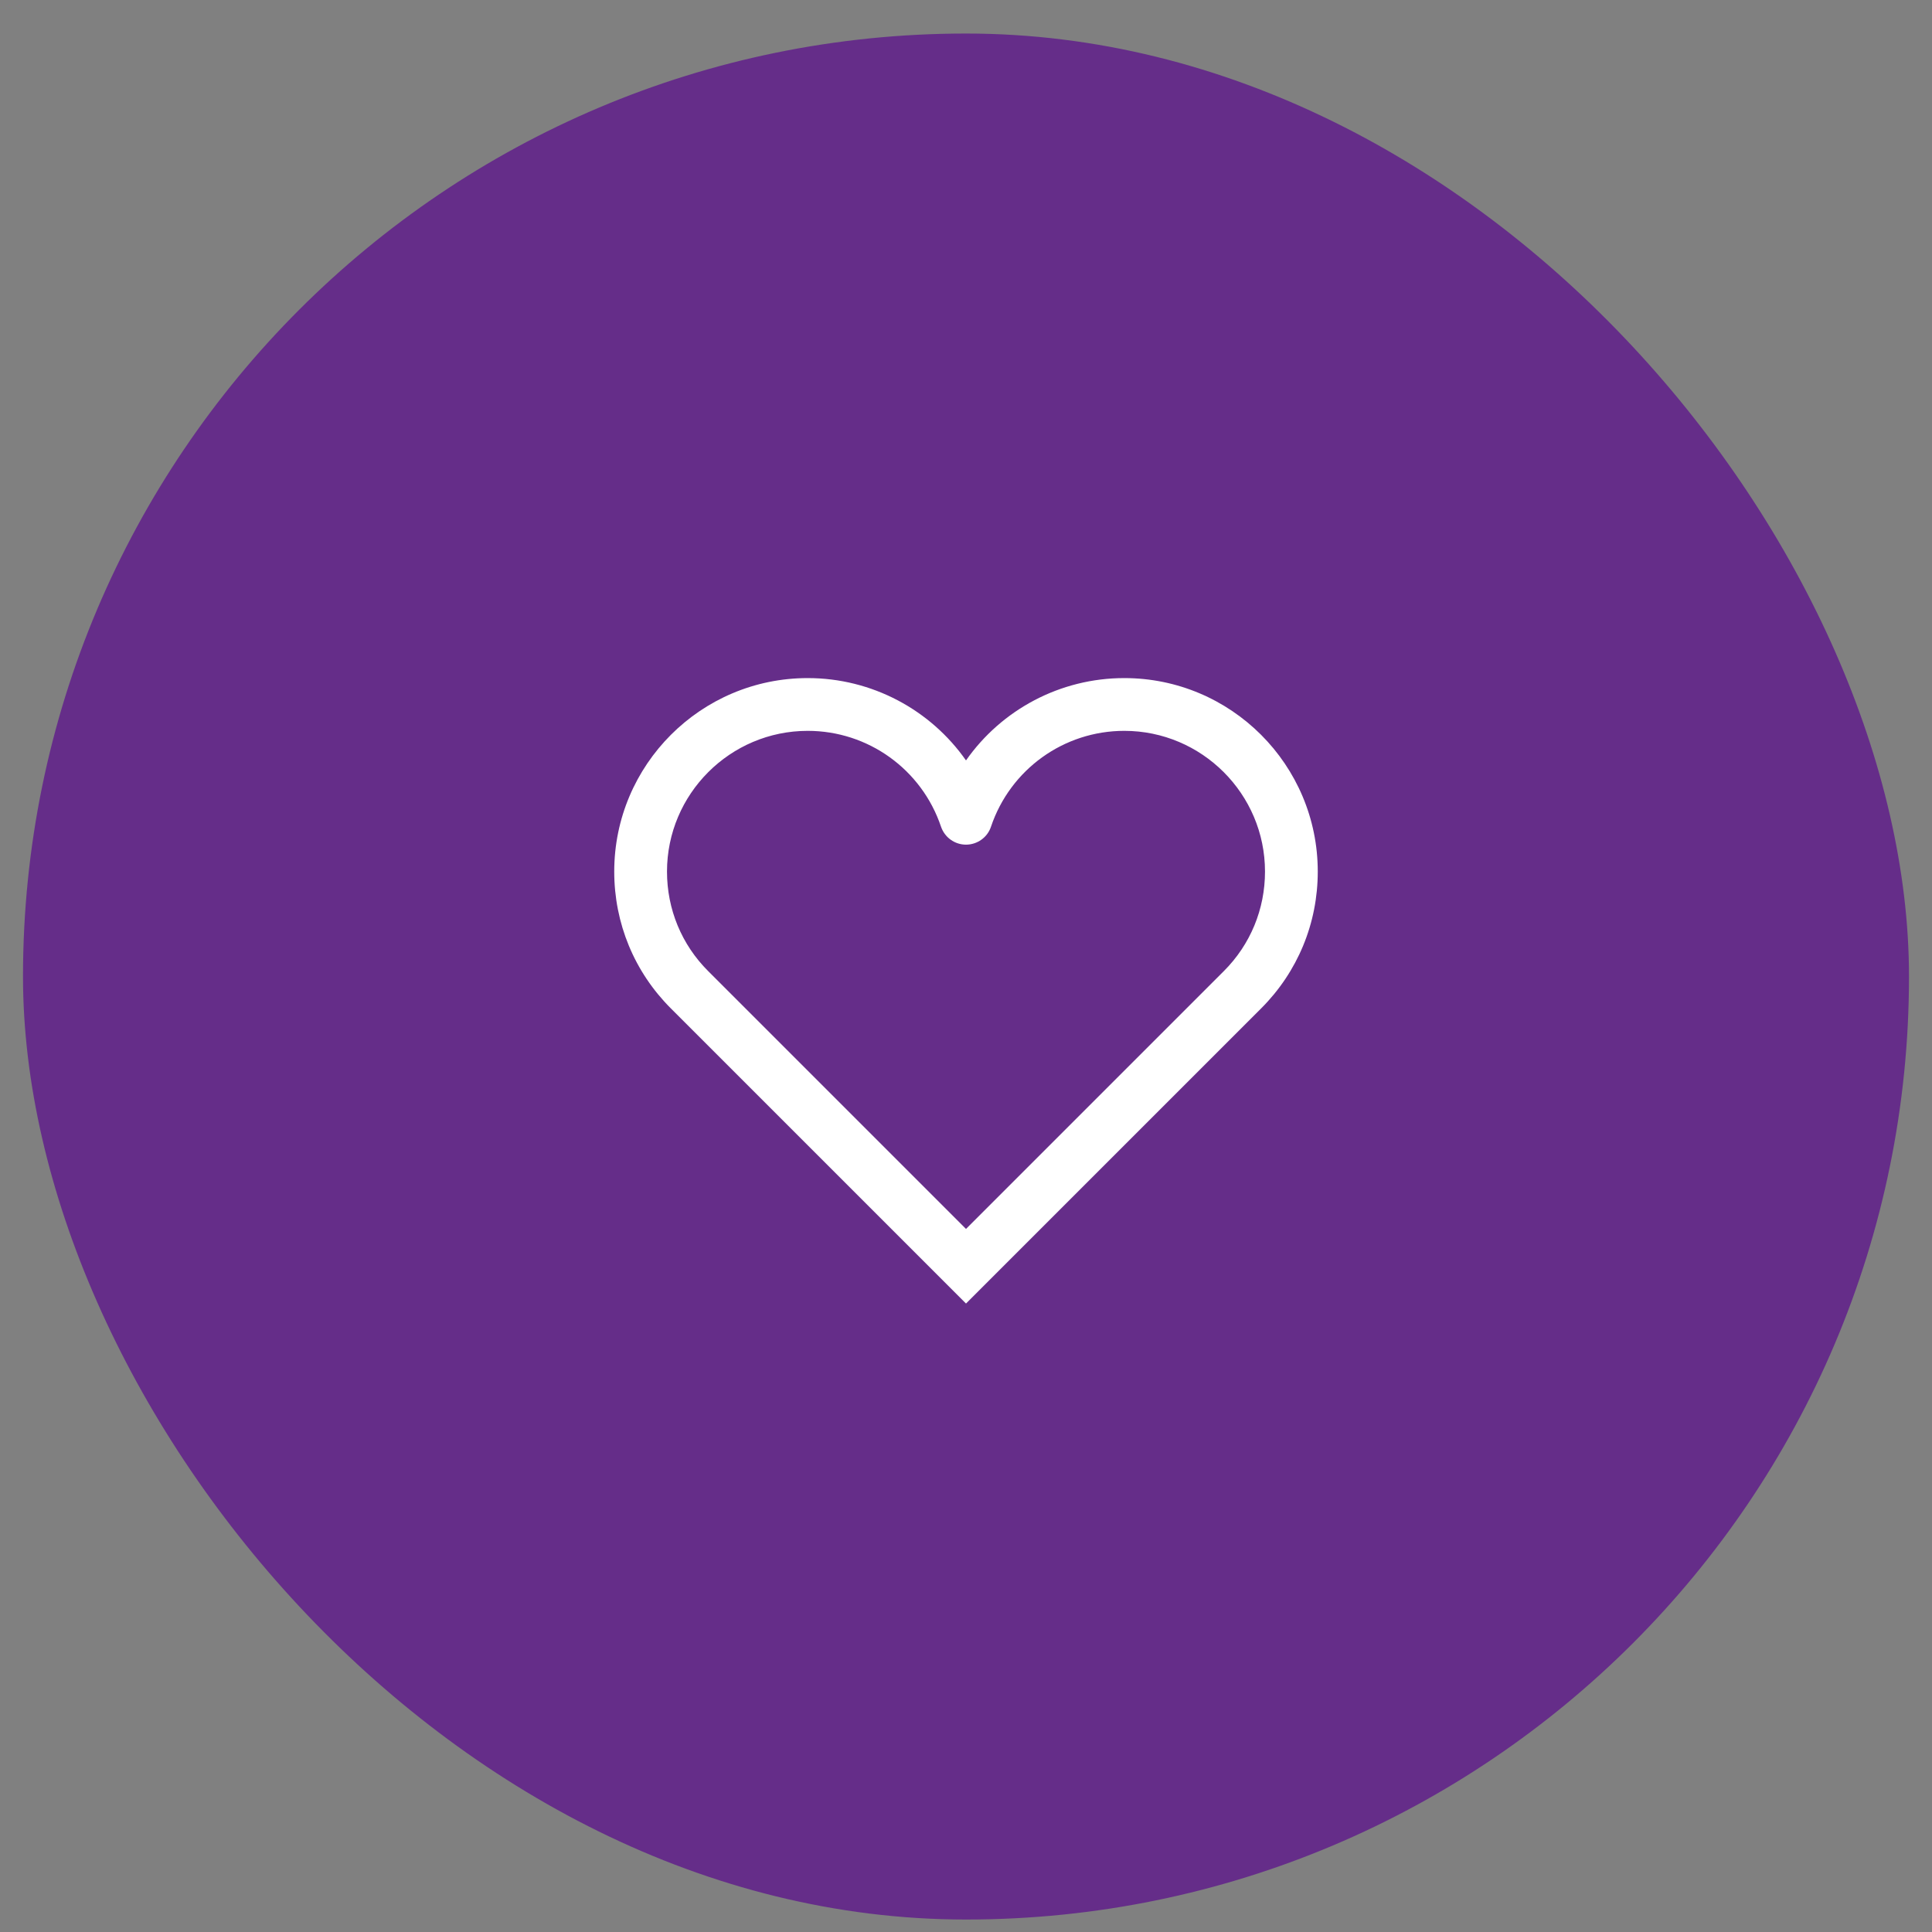 <svg xmlns="http://www.w3.org/2000/svg" fill="none" viewBox="0 0 42 42" height="42" width="42">
<rect x="0" y="0" width="42" height="42" fill="#808080" stroke="none"/>
<rect fill="#652D89" rx="20.5" height="41" width="41" y="0.729" x="0.5"></rect>
<path fill="white" d="M24.441 14.741C23.046 14.741 21.772 15.429 21 16.531C20.228 15.429 18.954 14.741 17.559 14.741C15.238 14.741 13.353 16.626 13.353 18.947C13.353 20.071 13.789 21.127 14.584 21.922L21 28.338L27.416 21.922C28.211 21.127 28.647 20.071 28.647 18.947C28.647 16.626 26.762 14.741 24.441 14.741ZM26.605 21.111L21 26.716L15.395 21.111C14.817 20.534 14.5 19.765 14.5 18.947C14.5 17.261 15.873 15.888 17.559 15.888C18.874 15.888 20.037 16.726 20.457 17.972C20.537 18.205 20.755 18.362 21 18.362C21.245 18.362 21.466 18.205 21.543 17.972C21.963 16.726 23.126 15.888 24.441 15.888C26.127 15.888 27.5 17.261 27.5 18.947C27.5 19.765 27.183 20.534 26.605 21.111Z"></path>
</svg>

